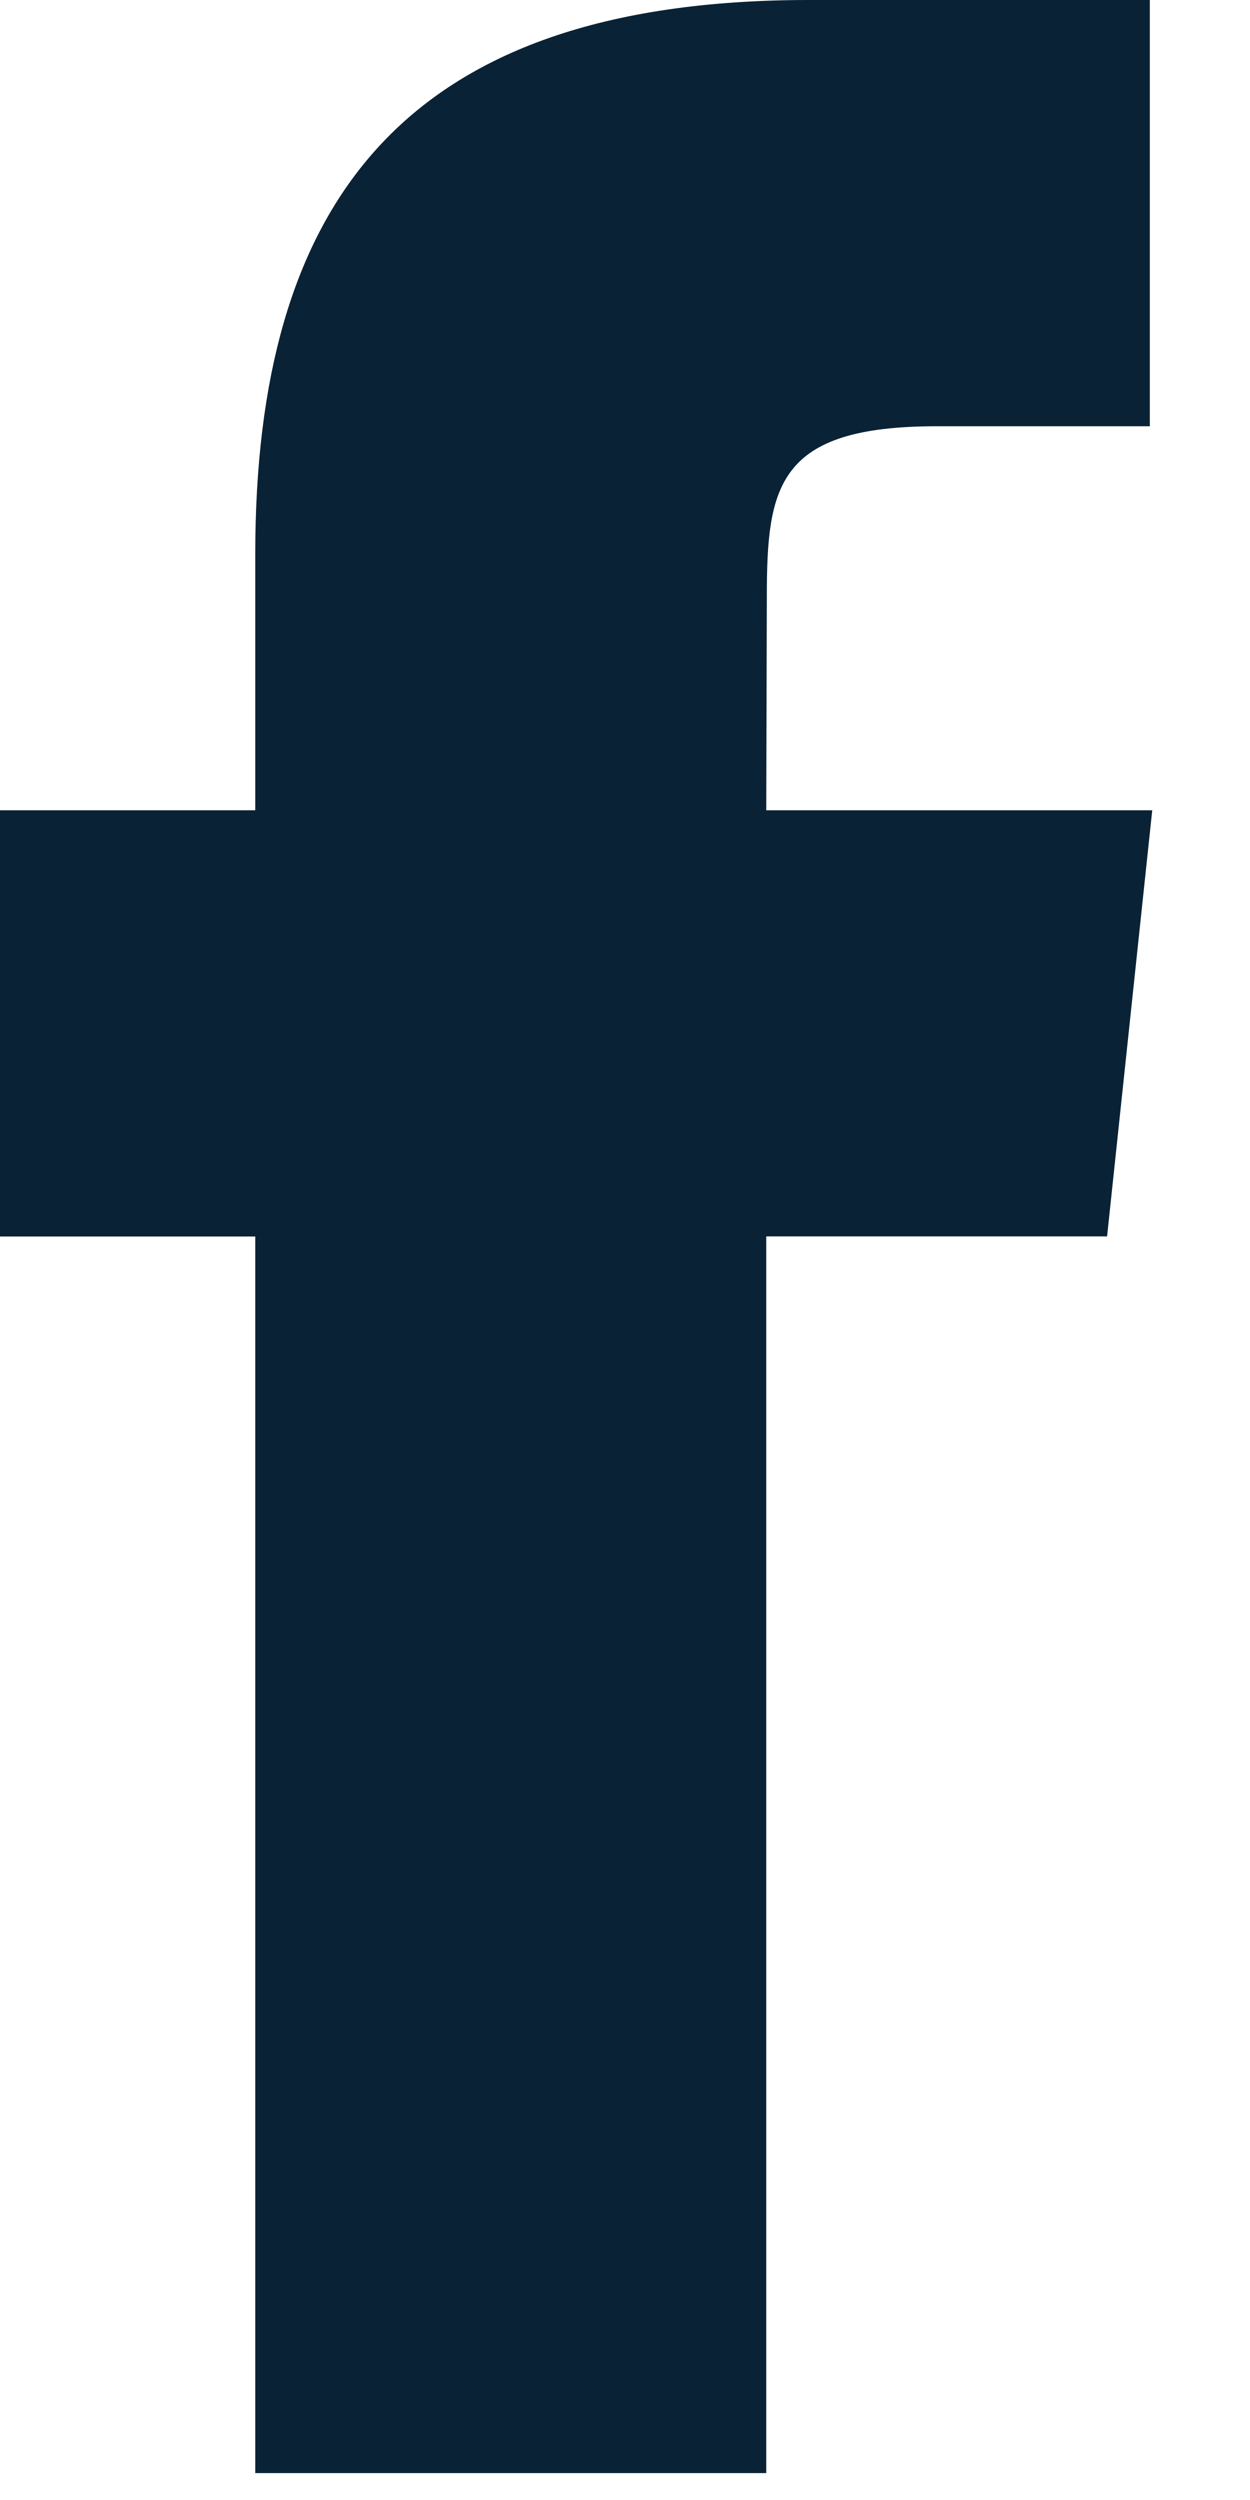 <?xml version="1.0" encoding="utf-8" ?>
<svg xmlns="http://www.w3.org/2000/svg" xmlns:xlink="http://www.w3.org/1999/xlink" width="15" height="30">
	<path fill="#0A2235" d="M3.063 29.677L9.195 29.677L9.195 14.837L13.285 14.837L13.827 9.723L9.195 9.723L9.202 7.163C9.202 5.83 9.328 5.115 11.242 5.115L13.798 5.115L13.798 0L9.707 0C4.792 0 3.063 2.482 3.063 6.653L3.063 9.723L0 9.723L0 14.838L3.063 14.838L3.063 29.677L3.063 29.677Z"/>
</svg>
